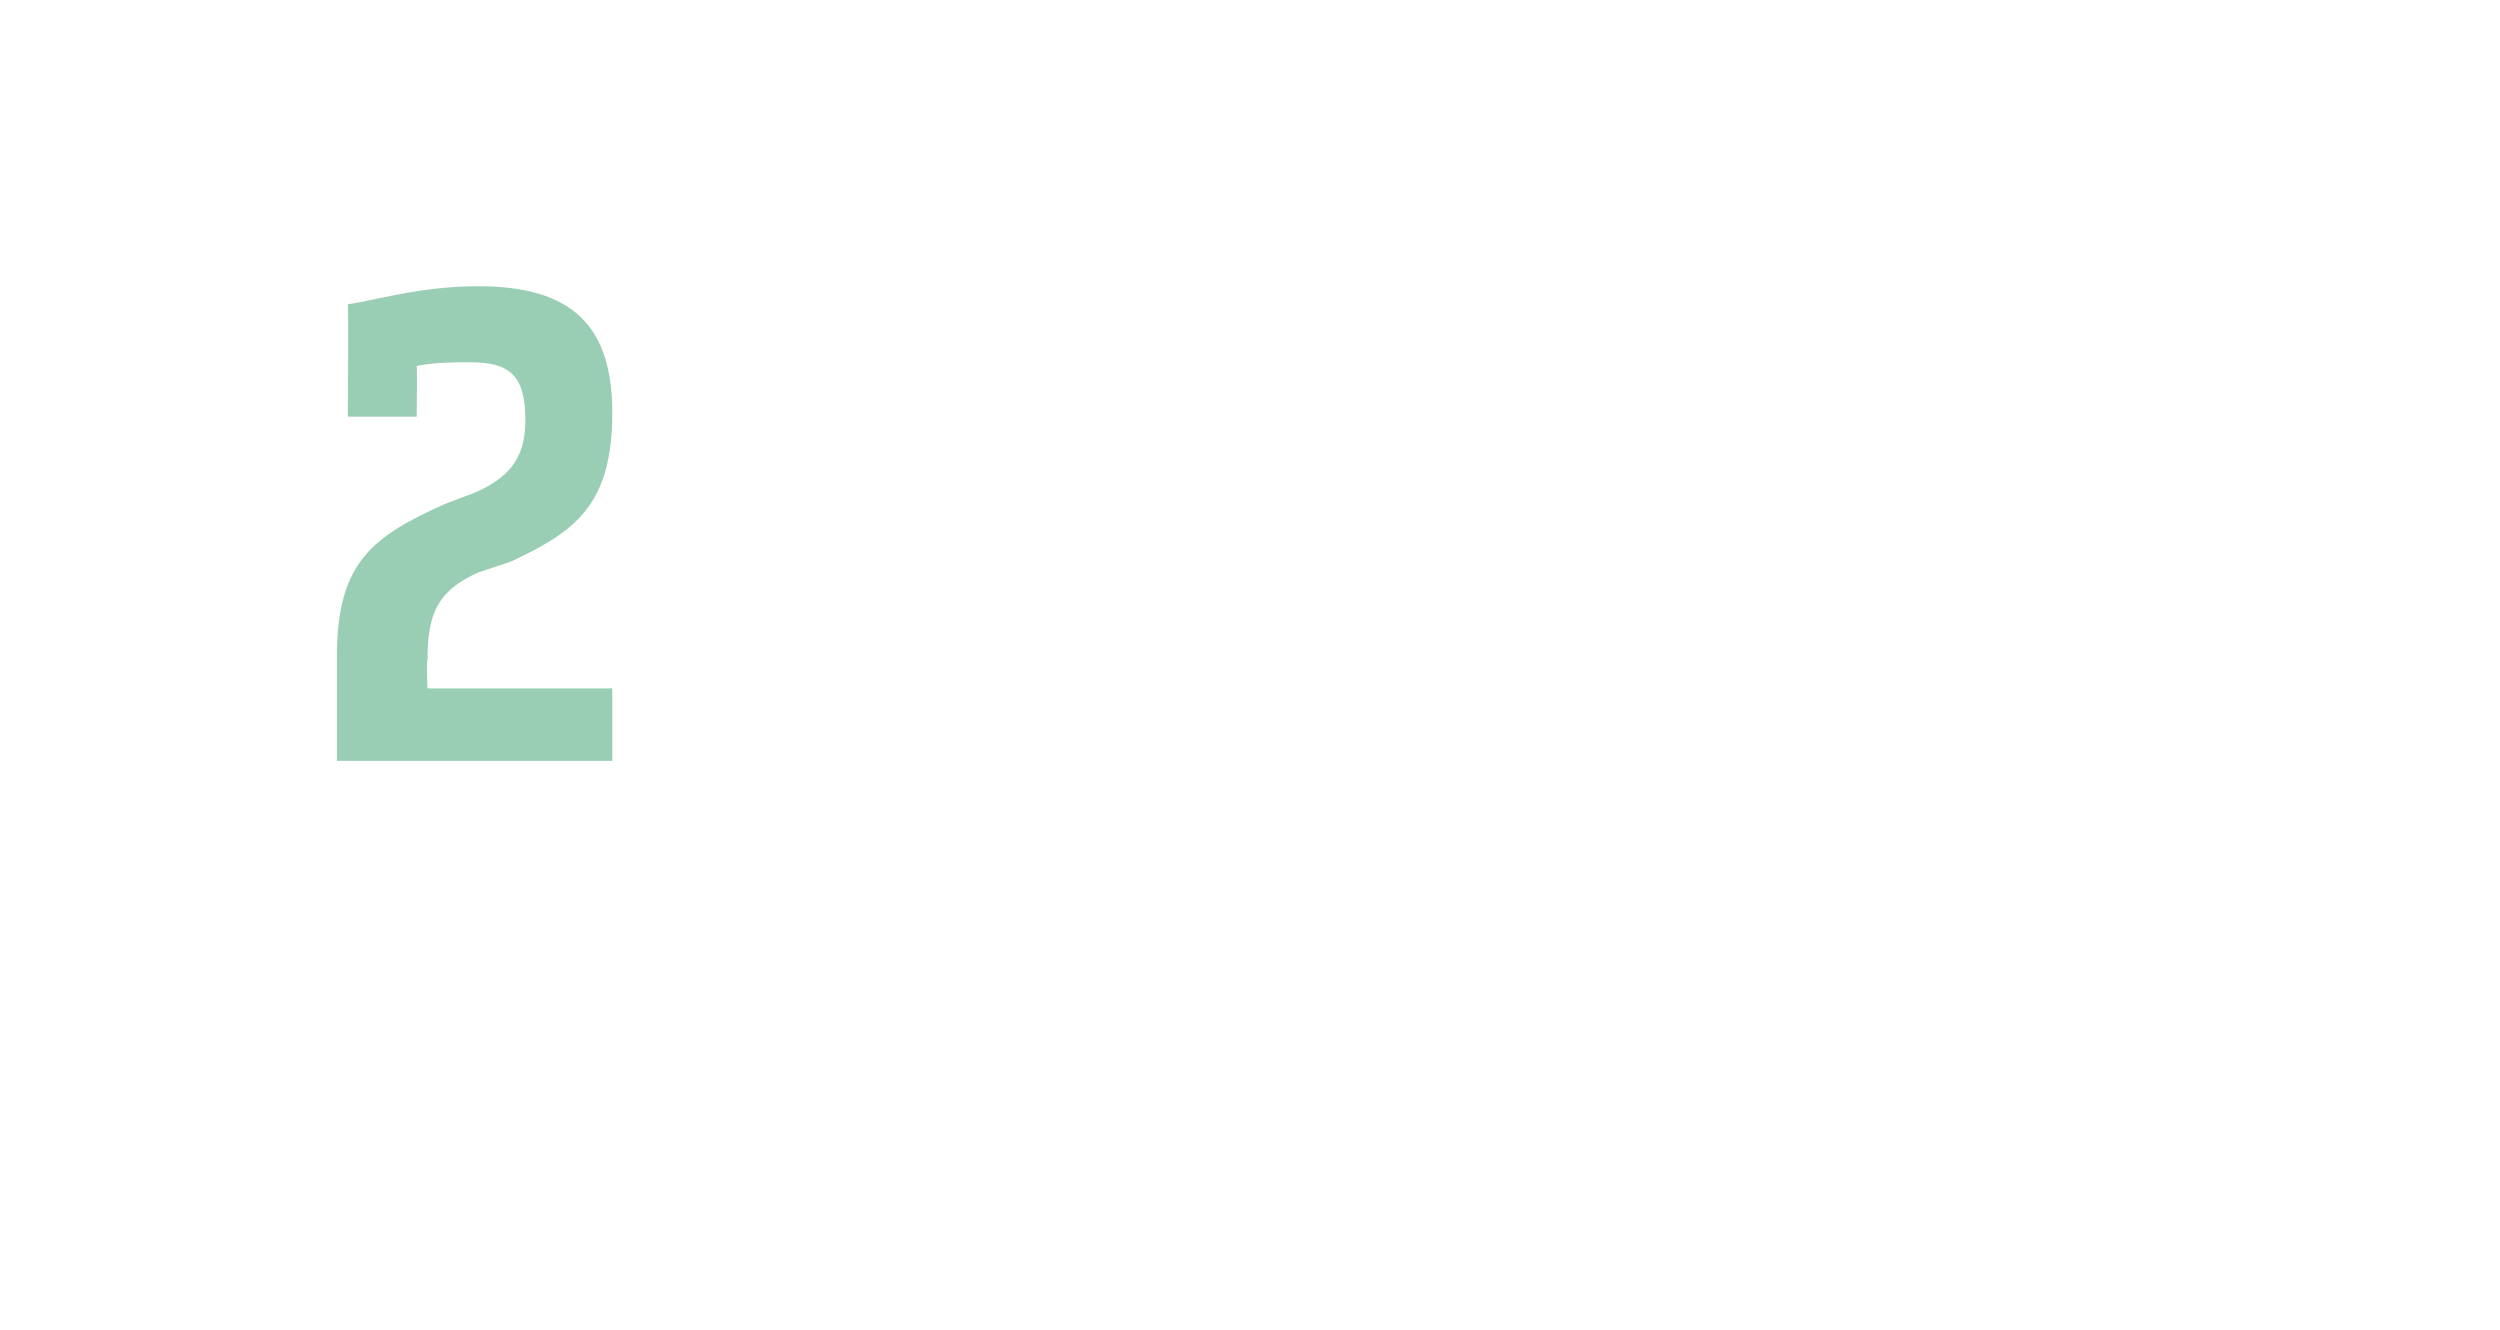 <?xml version="1.0" standalone="no"?><!DOCTYPE svg PUBLIC "-//W3C//DTD SVG 1.1//EN" "http://www.w3.org/Graphics/SVG/1.1/DTD/svg11.dtd"><svg xmlns="http://www.w3.org/2000/svg" version="1.1" width="69px" height="36.7px" viewBox="0 0 69 36.7"><desc>2</desc><defs/><g id="Polygon139508"><path d="m9.6 8.4c.7-.1 2-.5 3.6-.5c2.6 0 3.7 1.1 3.7 3.5c0 2.6-1.1 3.3-2.8 4.1l-.9.3c-1.1.5-1.4 1.1-1.4 2.4c-.04.05 0 .8 0 .8h5.1v2H9.3v-2.9c0-2.6 1-3.3 3-4.2l.8-.3c.9-.4 1.4-.9 1.4-2c0-1.2-.4-1.6-1.5-1.6c-.5 0-1 0-1.5.1c.02.02 0 1.4 0 1.4H9.6s.02-3.07 0-3.1z" stroke="none" fill="#99ceb5"/></g></svg>